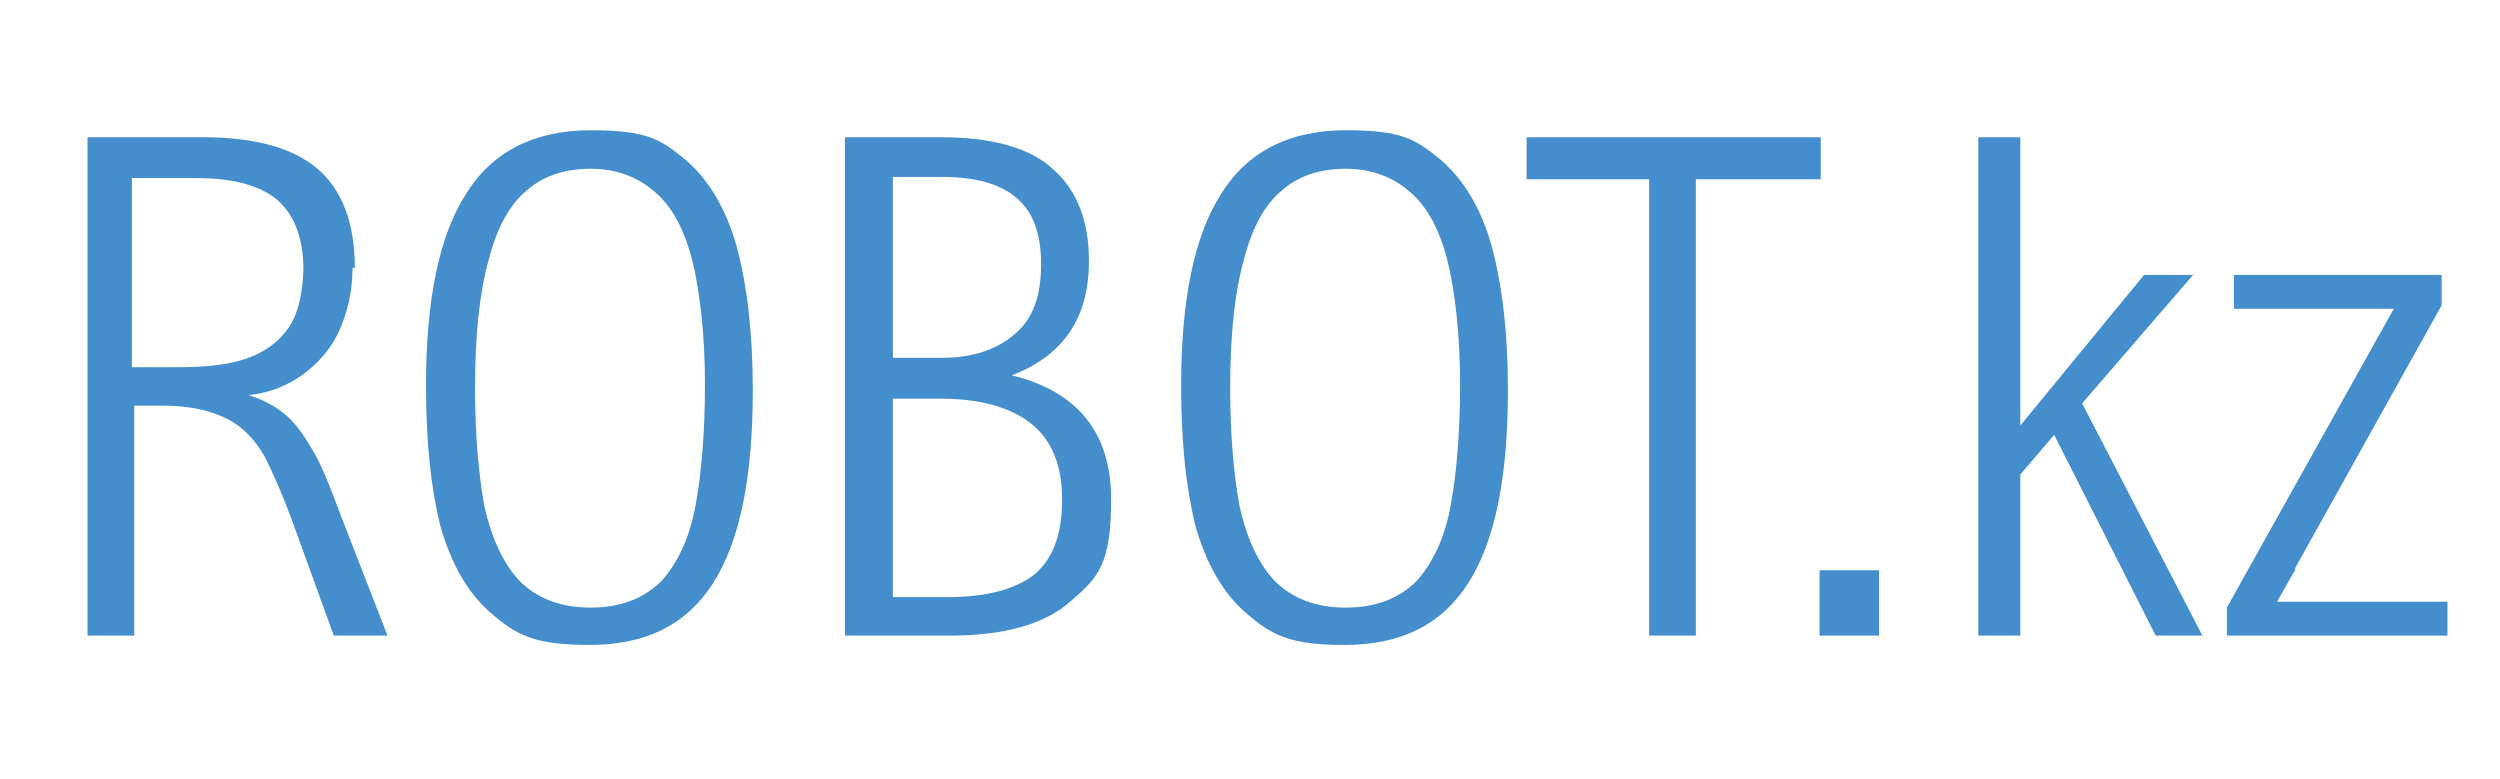 <svg version="1.1" id="_Слой_2" xmlns="http://www.w3.org/2000/svg" width="122" height="38" xmlns:xlink="http://www.w3.org/1999/xlink"
	 viewBox="0 0 214.2 59" style="enable-background:new 0 0 214.2 59;" xml:space="preserve">
<style type="text/css">
	.st0{fill:#448ECD;}
</style>
<path class="st0" d="M30.2,19.1c0,2-0.4,3.7-1.1,5.3s-1.8,2.8-3.1,3.8c-1.4,1-2.9,1.6-4.7,1.8c1.3,0.4,2.4,1,3.3,1.8
	c0.9,0.8,1.6,1.9,2.3,3.1s1.4,3,2.3,5.4l4,10.3h-4.6l-3.3-9.1c-1-2.8-1.9-4.8-2.6-6.2c-0.8-1.4-1.8-2.5-3.1-3.2s-3.2-1.2-5.5-1.2
	h-2.6v19.7h-4V7.9h9.9c4.4,0,7.7,0.9,9.8,2.7c2.1,1.8,3.2,4.6,3.2,8.5L30.2,19.1z M26,19.3c0-2.6-0.7-4.6-2.1-5.9
	c-1.4-1.3-3.8-2-7-2h-5.6v16.2h4.1c2.2,0,4.1-0.2,5.6-0.7s2.7-1.3,3.6-2.5C25.5,23.2,25.9,21.5,26,19.3L26,19.3z"/>
<path class="st0" d="M64.5,29.6c0,7.4-1.1,12.9-3.4,16.5c-2.3,3.6-5.8,5.3-10.6,5.3s-6.3-0.9-8.4-2.7c-2.1-1.8-3.5-4.4-4.4-7.6
	c-0.8-3.3-1.2-7.2-1.2-11.9c0-7.3,1.1-12.8,3.4-16.4c2.2-3.6,5.8-5.5,10.7-5.5s6,0.8,8.1,2.5c2,1.7,3.5,4.2,4.4,7.4
	C64,20.5,64.5,24.6,64.5,29.6L64.5,29.6z M40.7,29.3c0,4.1,0.3,7.4,0.8,10.2c0.6,2.7,1.6,4.9,3,6.4c1.5,1.5,3.5,2.3,6.1,2.3
	s4.6-0.8,6.1-2.3c1.4-1.6,2.4-3.7,2.9-6.5c0.5-2.7,0.8-6.2,0.8-10.3s-0.4-7.9-1.1-10.7c-0.7-2.7-1.8-4.7-3.3-5.9
	c-1.4-1.2-3.2-1.9-5.4-1.9s-4,0.6-5.4,1.8c-1.5,1.2-2.6,3.2-3.3,5.9c-0.8,2.8-1.2,6.5-1.2,11.1L40.7,29.3z"/>
<path class="st0" d="M93.3,18.5c0,4.9-2.2,8.1-6.6,9.8c5.7,1.4,8.5,5,8.5,10.6s-1.1,6.7-3.4,8.7c-2.2,2-5.7,3-10.4,3h-9V7.9h8.2
	c4.4,0,7.7,0.9,9.7,2.8C92.3,12.5,93.3,15.1,93.3,18.5L93.3,18.5z M76.5,26.8h4.2c2.6,0,4.7-0.7,6.2-2c1.6-1.3,2.3-3.3,2.3-6
	s-0.7-4.5-2.1-5.7c-1.4-1.2-3.5-1.8-6.4-1.8h-4.2V26.8z M76.5,47.3h4.7c3.4,0,5.9-0.7,7.5-2c1.6-1.4,2.3-3.5,2.3-6.4
	s-0.9-5.1-2.7-6.5s-4.4-2.1-7.7-2.1h-4.1v17.1V47.3z"/>
<path class="st0" d="M129.2,29.6c0,7.4-1.1,12.9-3.4,16.5s-5.8,5.3-10.6,5.3s-6.3-0.9-8.4-2.7c-2.1-1.8-3.5-4.4-4.4-7.6
	c-0.8-3.3-1.2-7.2-1.2-11.9c0-7.3,1.1-12.8,3.4-16.4c2.2-3.6,5.8-5.5,10.7-5.5s6,0.8,8.1,2.5c2,1.7,3.5,4.2,4.4,7.4
	C128.7,20.5,129.2,24.6,129.2,29.6L129.2,29.6z M105.4,29.3c0,4.1,0.3,7.4,0.8,10.2c0.6,2.7,1.6,4.9,3,6.4c1.5,1.5,3.5,2.3,6.1,2.3
	s4.6-0.8,6.1-2.3c1.4-1.6,2.4-3.7,2.9-6.5c0.5-2.7,0.8-6.2,0.8-10.3s-0.4-7.9-1.1-10.7c-0.7-2.7-1.8-4.7-3.3-5.9
	c-1.4-1.2-3.2-1.9-5.4-1.9s-4,0.6-5.4,1.8c-1.5,1.2-2.6,3.2-3.3,5.9c-0.8,2.8-1.2,6.5-1.2,11.1V29.3z"/>
<path class="st0" d="M145.3,11.5v39.1h-4V11.5h-10.5V7.9H156v3.6h-10.6H145.3z"/>
<path class="st0" d="M155.9,50.6V45h5.1v5.6H155.9z"/>
<path class="st0" d="M183.8,19.7h4.1l-9.5,11l10.3,19.9h-4L176,33.4l-2.9,3.4v13.8h-3.6V7.9h3.6v24.7l10.6-12.9L183.8,19.7z"/>
<path class="st0" d="M196.7,44.9c-0.2,0.3-0.7,1.2-1.6,2.8h14.6v2.9h-18.9v-2.4l12.9-23.1l1.4-2.5h-13.7v-2.9h17.8v2.6l-12.6,22.6
	H196.7z"/>
</svg>

